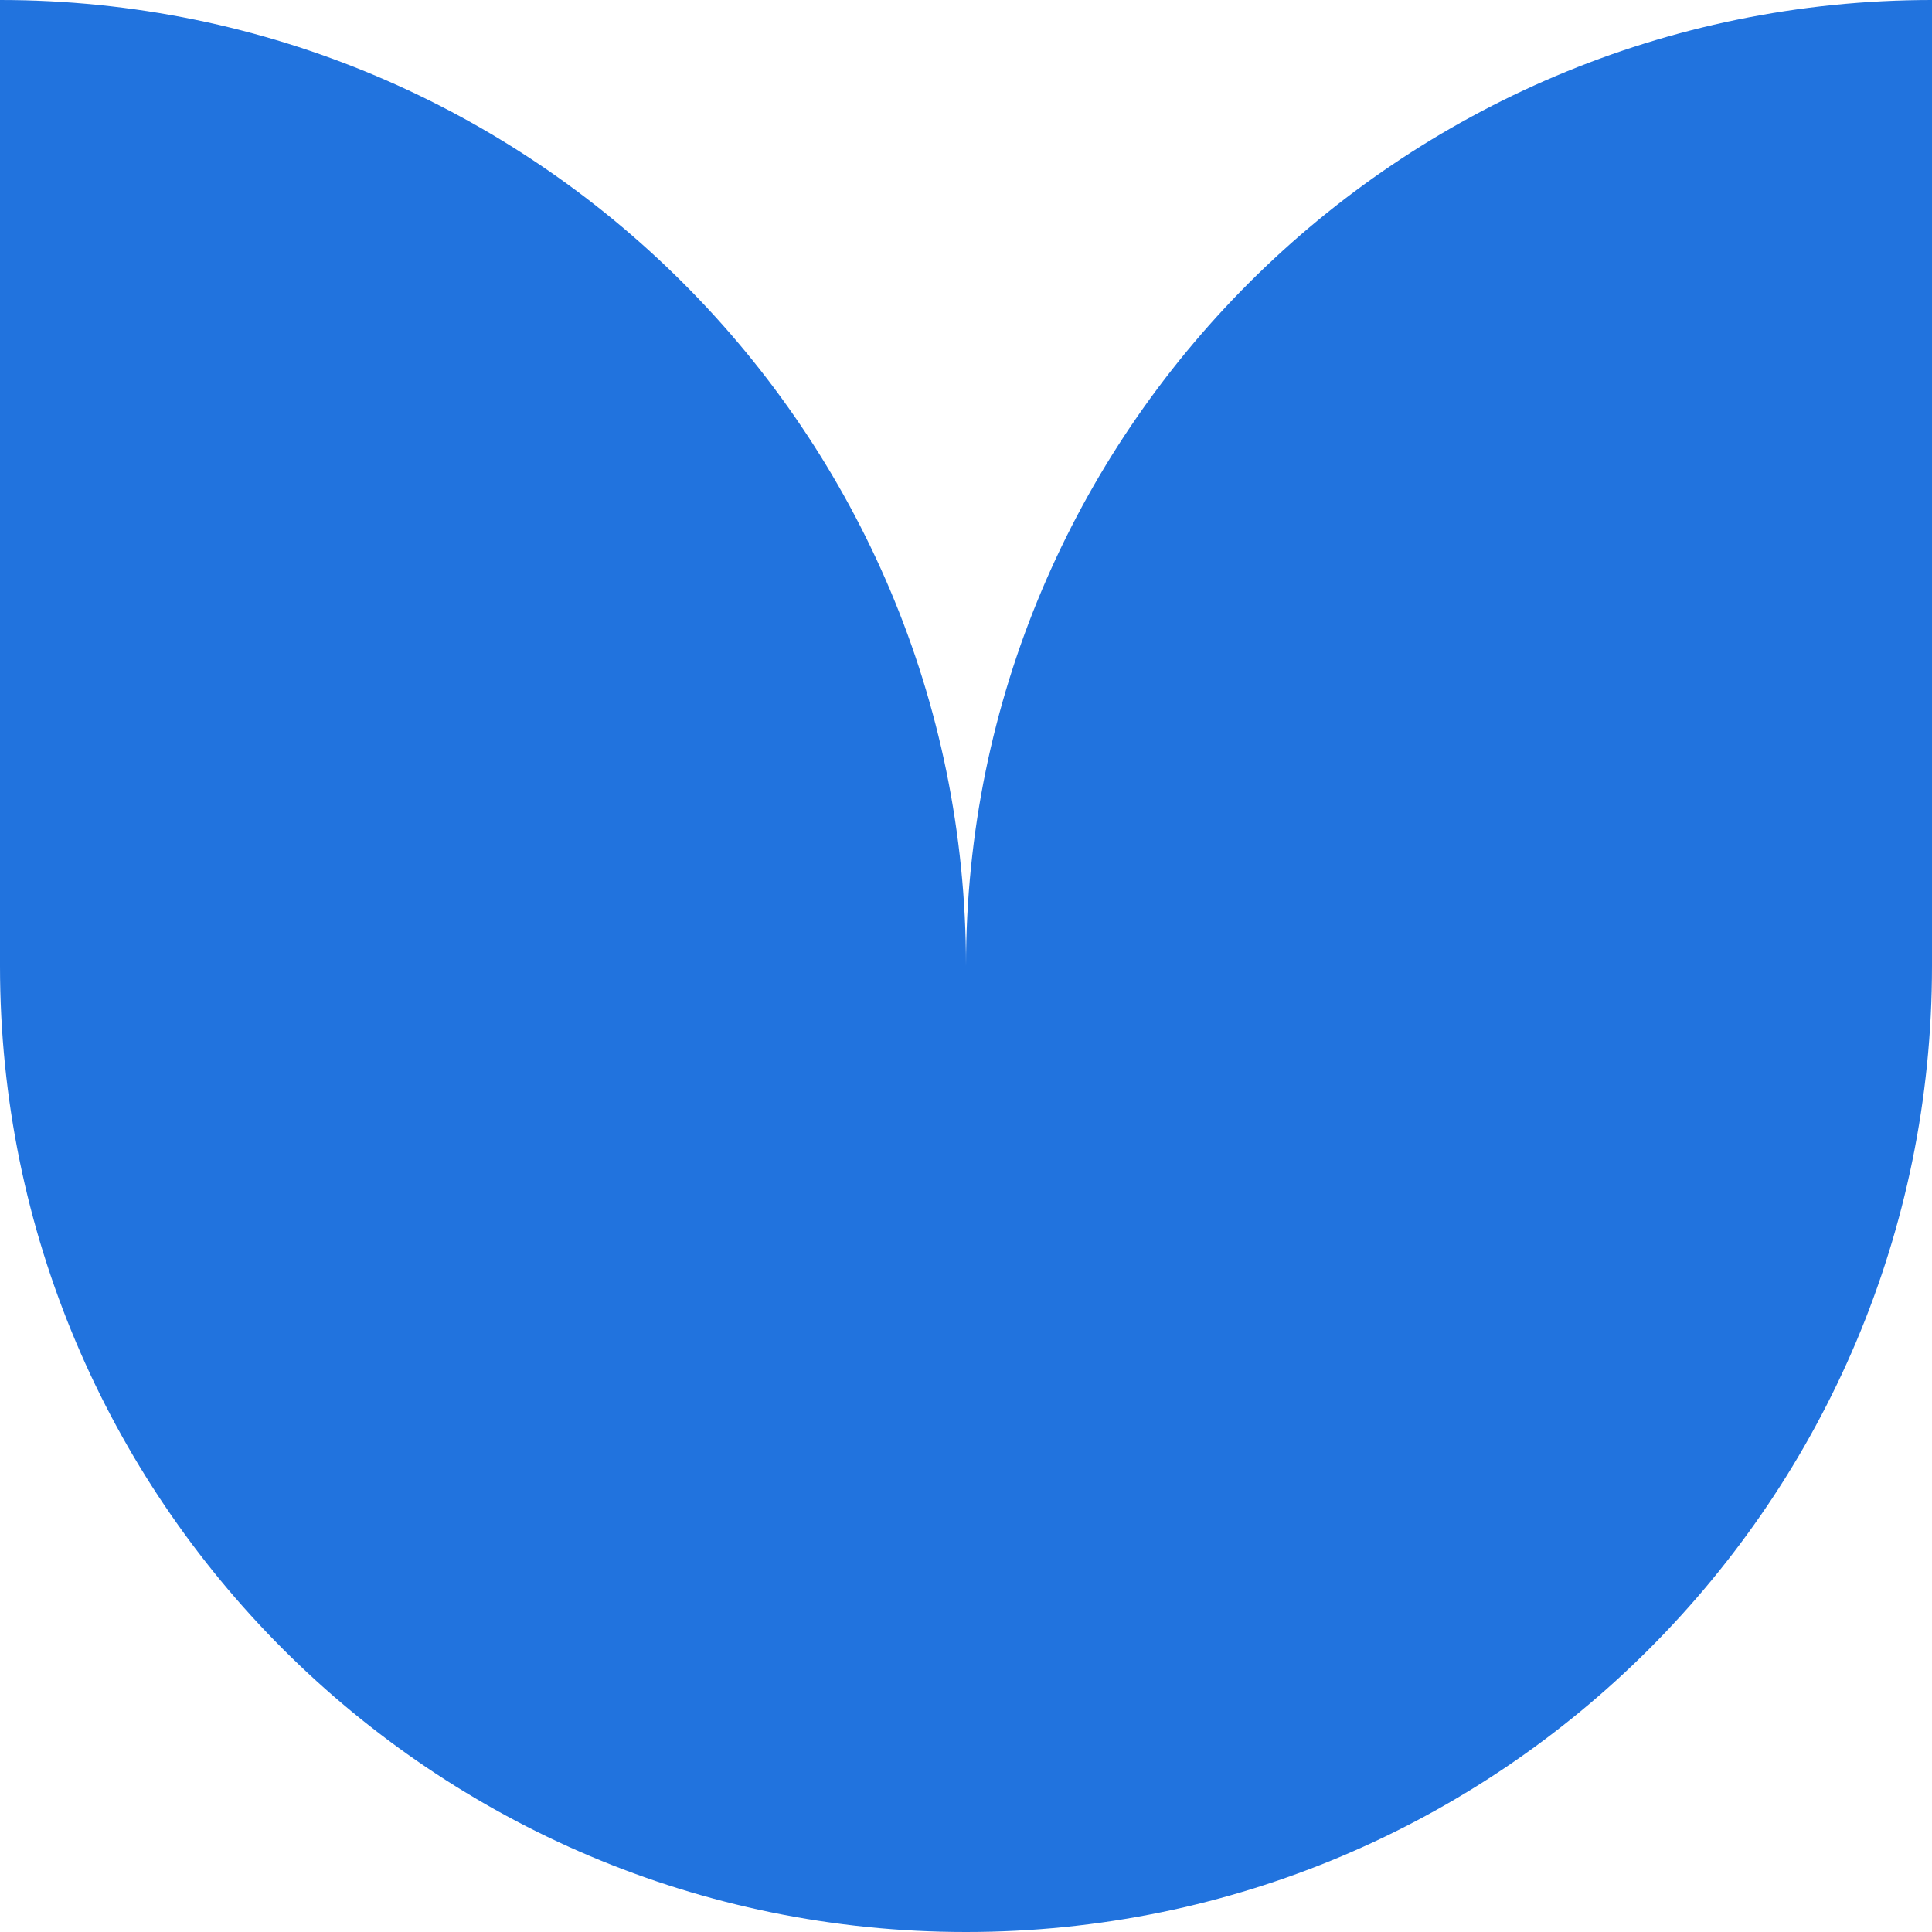 <svg fill="none" height="148" viewBox="0 0 148 148" width="148" xmlns="http://www.w3.org/2000/svg"><path d="m0 0c40.869 0 74 33.131 74 74 0-40.869 33.131-74 74-74v74c0 40.869-33.131 74-74 74-40.869 0-74-33.131-74-74z" fill="#2173de"/></svg>